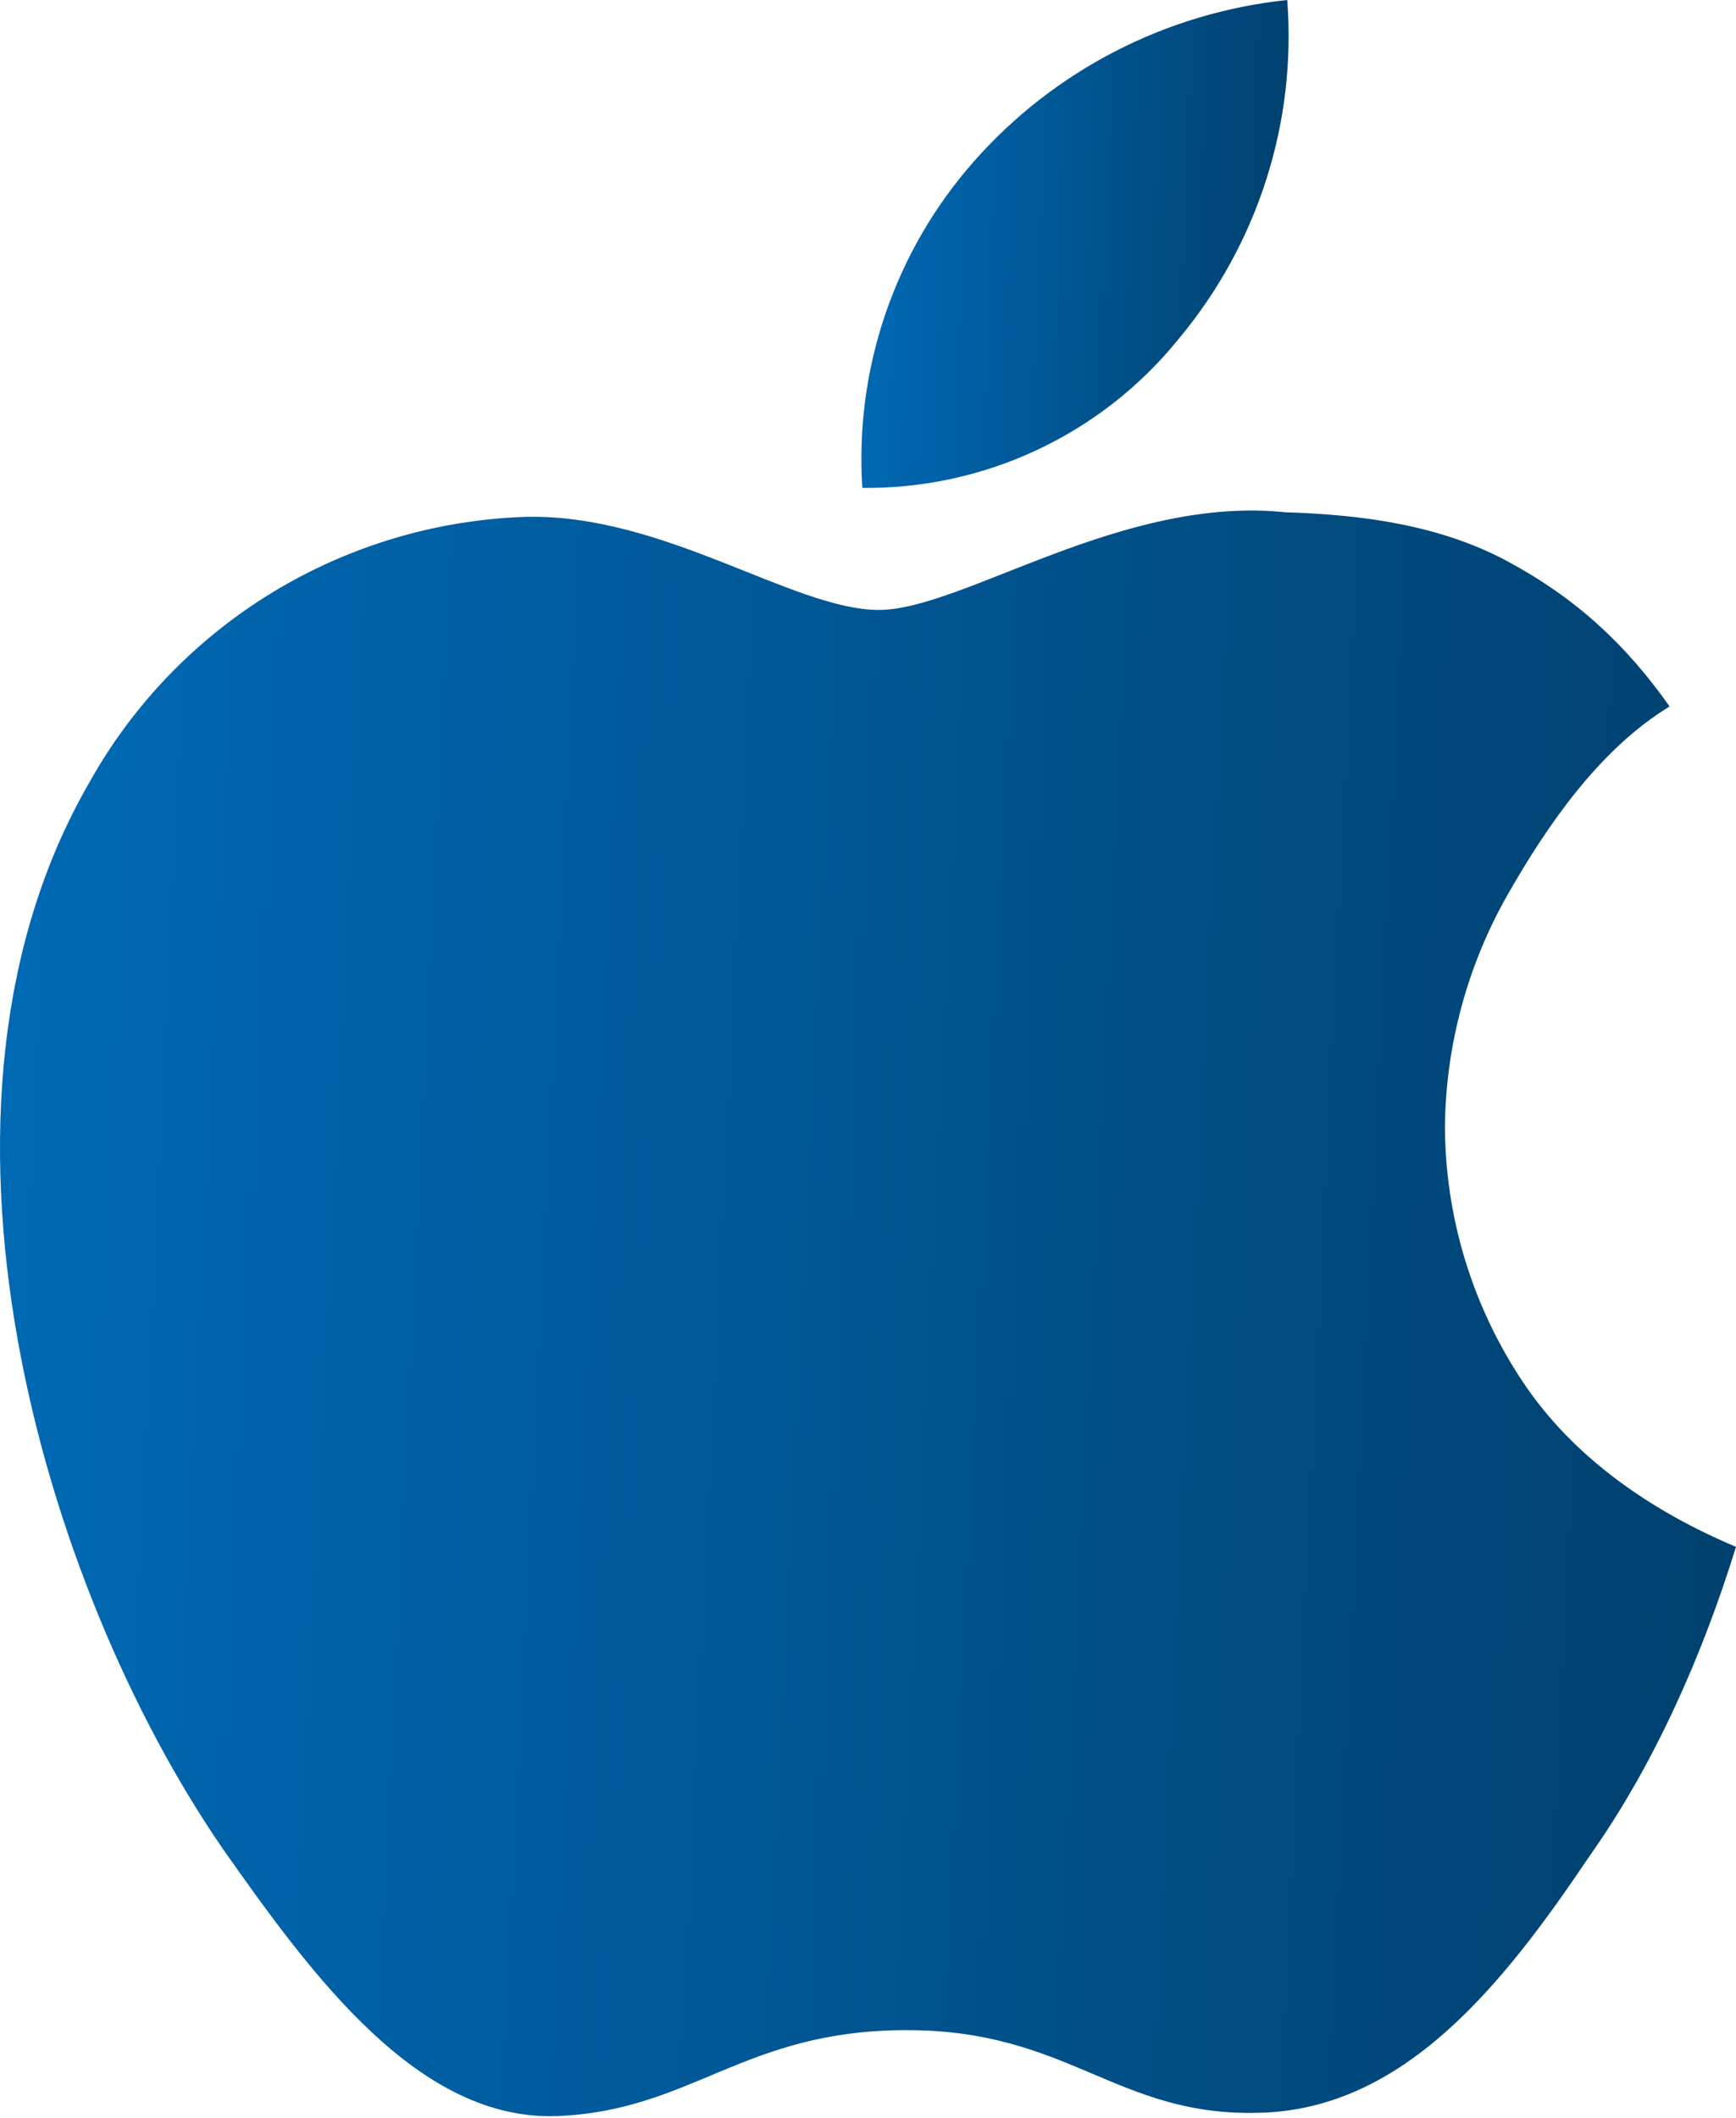 <svg width="500" height="610" viewBox="0 0 500 610" fill="none" xmlns="http://www.w3.org/2000/svg">
<path d="M416.17 324.136C416.474 300.774 422.709 277.871 434.297 257.553C445.884 237.236 460.869 215.697 480.868 203.462C468.162 185.405 453.684 172.15 434.199 161.667C414.711 151.184 392.337 148.23 370.198 147.541C322.97 142.608 277.184 175.664 253.117 175.664C228.585 175.664 191.531 148.031 151.629 148.848C125.82 149.678 100.667 157.146 78.62 170.526C56.574 183.906 38.386 202.74 25.83 225.194C-28.564 318.907 12.009 456.637 64.113 532.389C90.182 569.483 120.649 610.916 160.514 609.447C199.525 607.838 214.095 584.692 261.184 584.692C307.837 584.692 321.505 609.447 362.179 608.512C404.04 607.838 432.685 571.973 457.837 534.528C476.568 508.096 490.438 476.414 500 445.505C475.678 435.267 453.199 419.89 438.6 397.995C424 376.1 416.198 350.413 416.17 324.136Z" fill="url(#paint0_linear_6747_9232)"/>
<path d="M339.403 97.694C362.226 70.428 373.47 35.383 370.748 0C335.879 3.645 303.667 20.229 280.536 46.449C269.225 59.258 260.563 74.159 255.044 90.302C249.524 106.444 247.256 123.51 248.369 140.526C265.81 140.705 283.066 136.943 298.833 129.523C314.602 122.104 328.473 111.221 339.403 97.694Z" fill="url(#paint1_linear_6747_9232)"/>
<defs>
<linearGradient id="paint0_linear_6747_9232" x1="0" y1="147.039" x2="521.601" y2="172.843" gradientUnits="userSpaceOnUse">
<stop stop-color="#006AB6"/>
<stop offset="1" stop-color="#00406D"/>
</linearGradient>
<linearGradient id="paint1_linear_6747_9232" x1="248.094" y1="0" x2="376.572" y2="5.147" gradientUnits="userSpaceOnUse">
<stop stop-color="#006AB6"/>
<stop offset="1" stop-color="#00406D"/>
</linearGradient>
</defs>
</svg>
